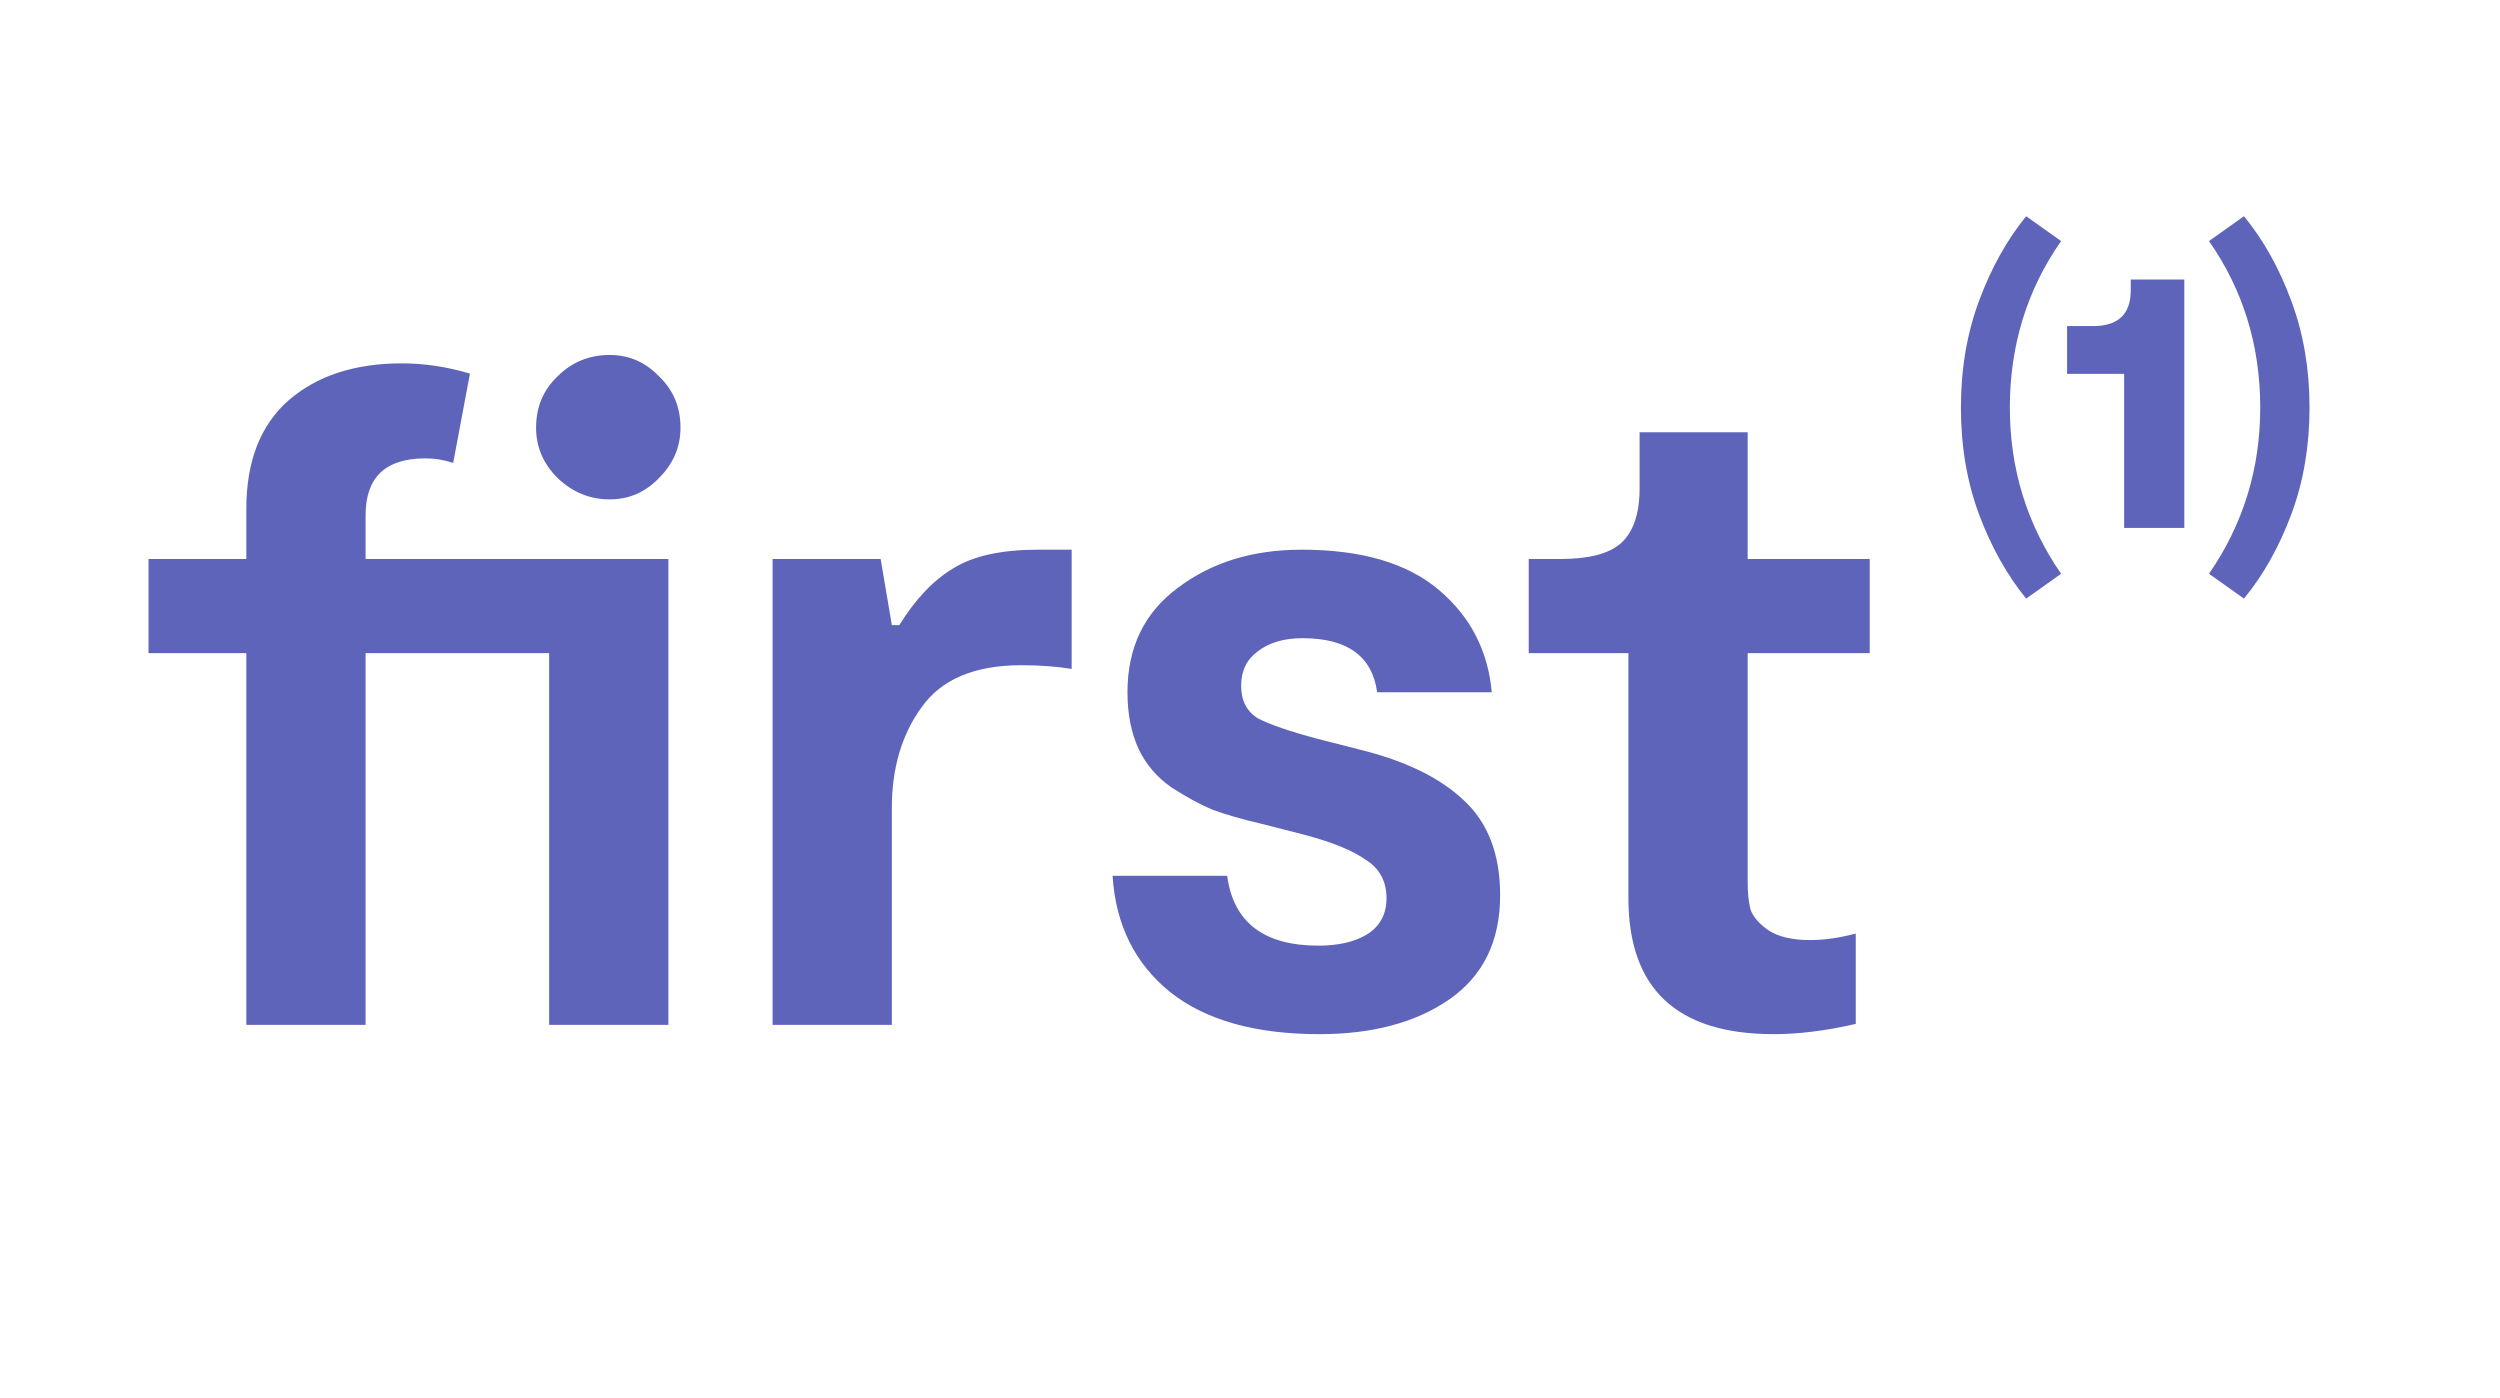 <svg width="161" height="90" viewBox="0 0 161 90" fill="none" xmlns="http://www.w3.org/2000/svg">
<path d="M39.264 32.16C37.983 32.16 36.864 31.7 35.904 30.78C34.983 29.86 34.523 28.78 34.523 27.54C34.523 26.22 34.983 25.12 35.904 24.24C36.824 23.32 37.944 22.86 39.264 22.86C40.504 22.86 41.563 23.32 42.444 24.24C43.364 25.12 43.824 26.22 43.824 27.54C43.824 28.78 43.364 29.86 42.444 30.78C41.563 31.7 40.504 32.16 39.264 32.16ZM43.044 36V66H35.364V42.06H23.544V66H15.864V42.06H9.564V36H15.864V32.76C15.864 29.72 16.764 27.4 18.564 25.8C20.404 24.2 22.843 23.4 25.884 23.4C27.323 23.4 28.784 23.62 30.264 24.06L29.183 29.82C28.623 29.62 28.023 29.52 27.384 29.52C24.823 29.52 23.544 30.74 23.544 33.18V36H43.044ZM49.755 66V36H56.715L57.435 40.26H57.915C58.955 38.58 60.115 37.36 61.395 36.6C62.675 35.8 64.495 35.4 66.855 35.4H69.015V43.08C68.055 42.92 66.975 42.84 65.775 42.84C62.775 42.84 60.635 43.74 59.355 45.54C58.075 47.3 57.435 49.46 57.435 52.02V66H49.755ZM84.969 66.6C80.85 66.6 77.65 65.7 75.37 63.9C73.09 62.06 71.85 59.56 71.65 56.4H79.029C79.43 59.4 81.389 60.9 84.909 60.9C86.189 60.9 87.23 60.66 88.029 60.18C88.87 59.66 89.29 58.88 89.29 57.84C89.29 56.76 88.85 55.94 87.969 55.38C87.129 54.78 85.809 54.24 84.01 53.76L81.189 53.04C79.99 52.76 78.95 52.46 78.07 52.14C77.23 51.78 76.35 51.3 75.43 50.7C74.51 50.06 73.809 49.24 73.329 48.24C72.85 47.2 72.609 45.98 72.609 44.58C72.609 41.7 73.689 39.46 75.85 37.86C78.01 36.22 80.669 35.4 83.829 35.4C87.669 35.4 90.609 36.26 92.65 37.98C94.689 39.7 95.829 41.9 96.07 44.58H88.689C88.37 42.26 86.769 41.1 83.889 41.1C82.689 41.1 81.73 41.38 81.01 41.94C80.29 42.46 79.93 43.2 79.93 44.16C79.93 45.12 80.29 45.82 81.01 46.26C81.769 46.66 83.049 47.1 84.85 47.58L87.669 48.3C90.549 49.02 92.749 50.1 94.269 51.54C95.829 52.98 96.609 55.02 96.609 57.66C96.609 60.62 95.51 62.86 93.309 64.38C91.15 65.86 88.37 66.6 84.969 66.6ZM114.23 66.6C107.99 66.6 104.87 63.68 104.87 57.84V42.06H98.45V36H100.49C102.33 36 103.63 35.66 104.39 34.98C105.19 34.26 105.59 33.08 105.59 31.44V27.84H112.55V36H120.41V42.06H112.55V56.82C112.55 57.5 112.61 58.08 112.73 58.56C112.89 59.04 113.29 59.5 113.93 59.94C114.57 60.34 115.45 60.54 116.57 60.54C117.49 60.54 118.47 60.4 119.51 60.12V65.94C117.59 66.38 115.83 66.6 114.23 66.6Z" fill="#5D64B9"/>
<path d="M132.734 36.95L130.484 38.55C129.25 37.033 128.242 35.233 127.459 33.15C126.675 31.05 126.284 28.75 126.284 26.25C126.284 23.75 126.675 21.45 127.459 19.35C128.242 17.25 129.25 15.442 130.484 13.925L132.734 15.525C130.534 18.675 129.434 22.25 129.434 26.25C129.434 30.2 130.534 33.767 132.734 36.95ZM136.795 34V24.075H133.12V21H134.795C136.411 21 137.22 20.233 137.22 18.7V18H140.67V34H136.795ZM142.259 36.95C144.459 33.767 145.559 30.2 145.559 26.25C145.559 22.25 144.459 18.675 142.259 15.525L144.509 13.925C145.759 15.442 146.776 17.258 147.559 19.375C148.342 21.475 148.734 23.767 148.734 26.25C148.734 28.733 148.342 31.025 147.559 33.125C146.776 35.225 145.759 37.033 144.509 38.55L142.259 36.95Z" fill="#5D64B9"/>
</svg>
